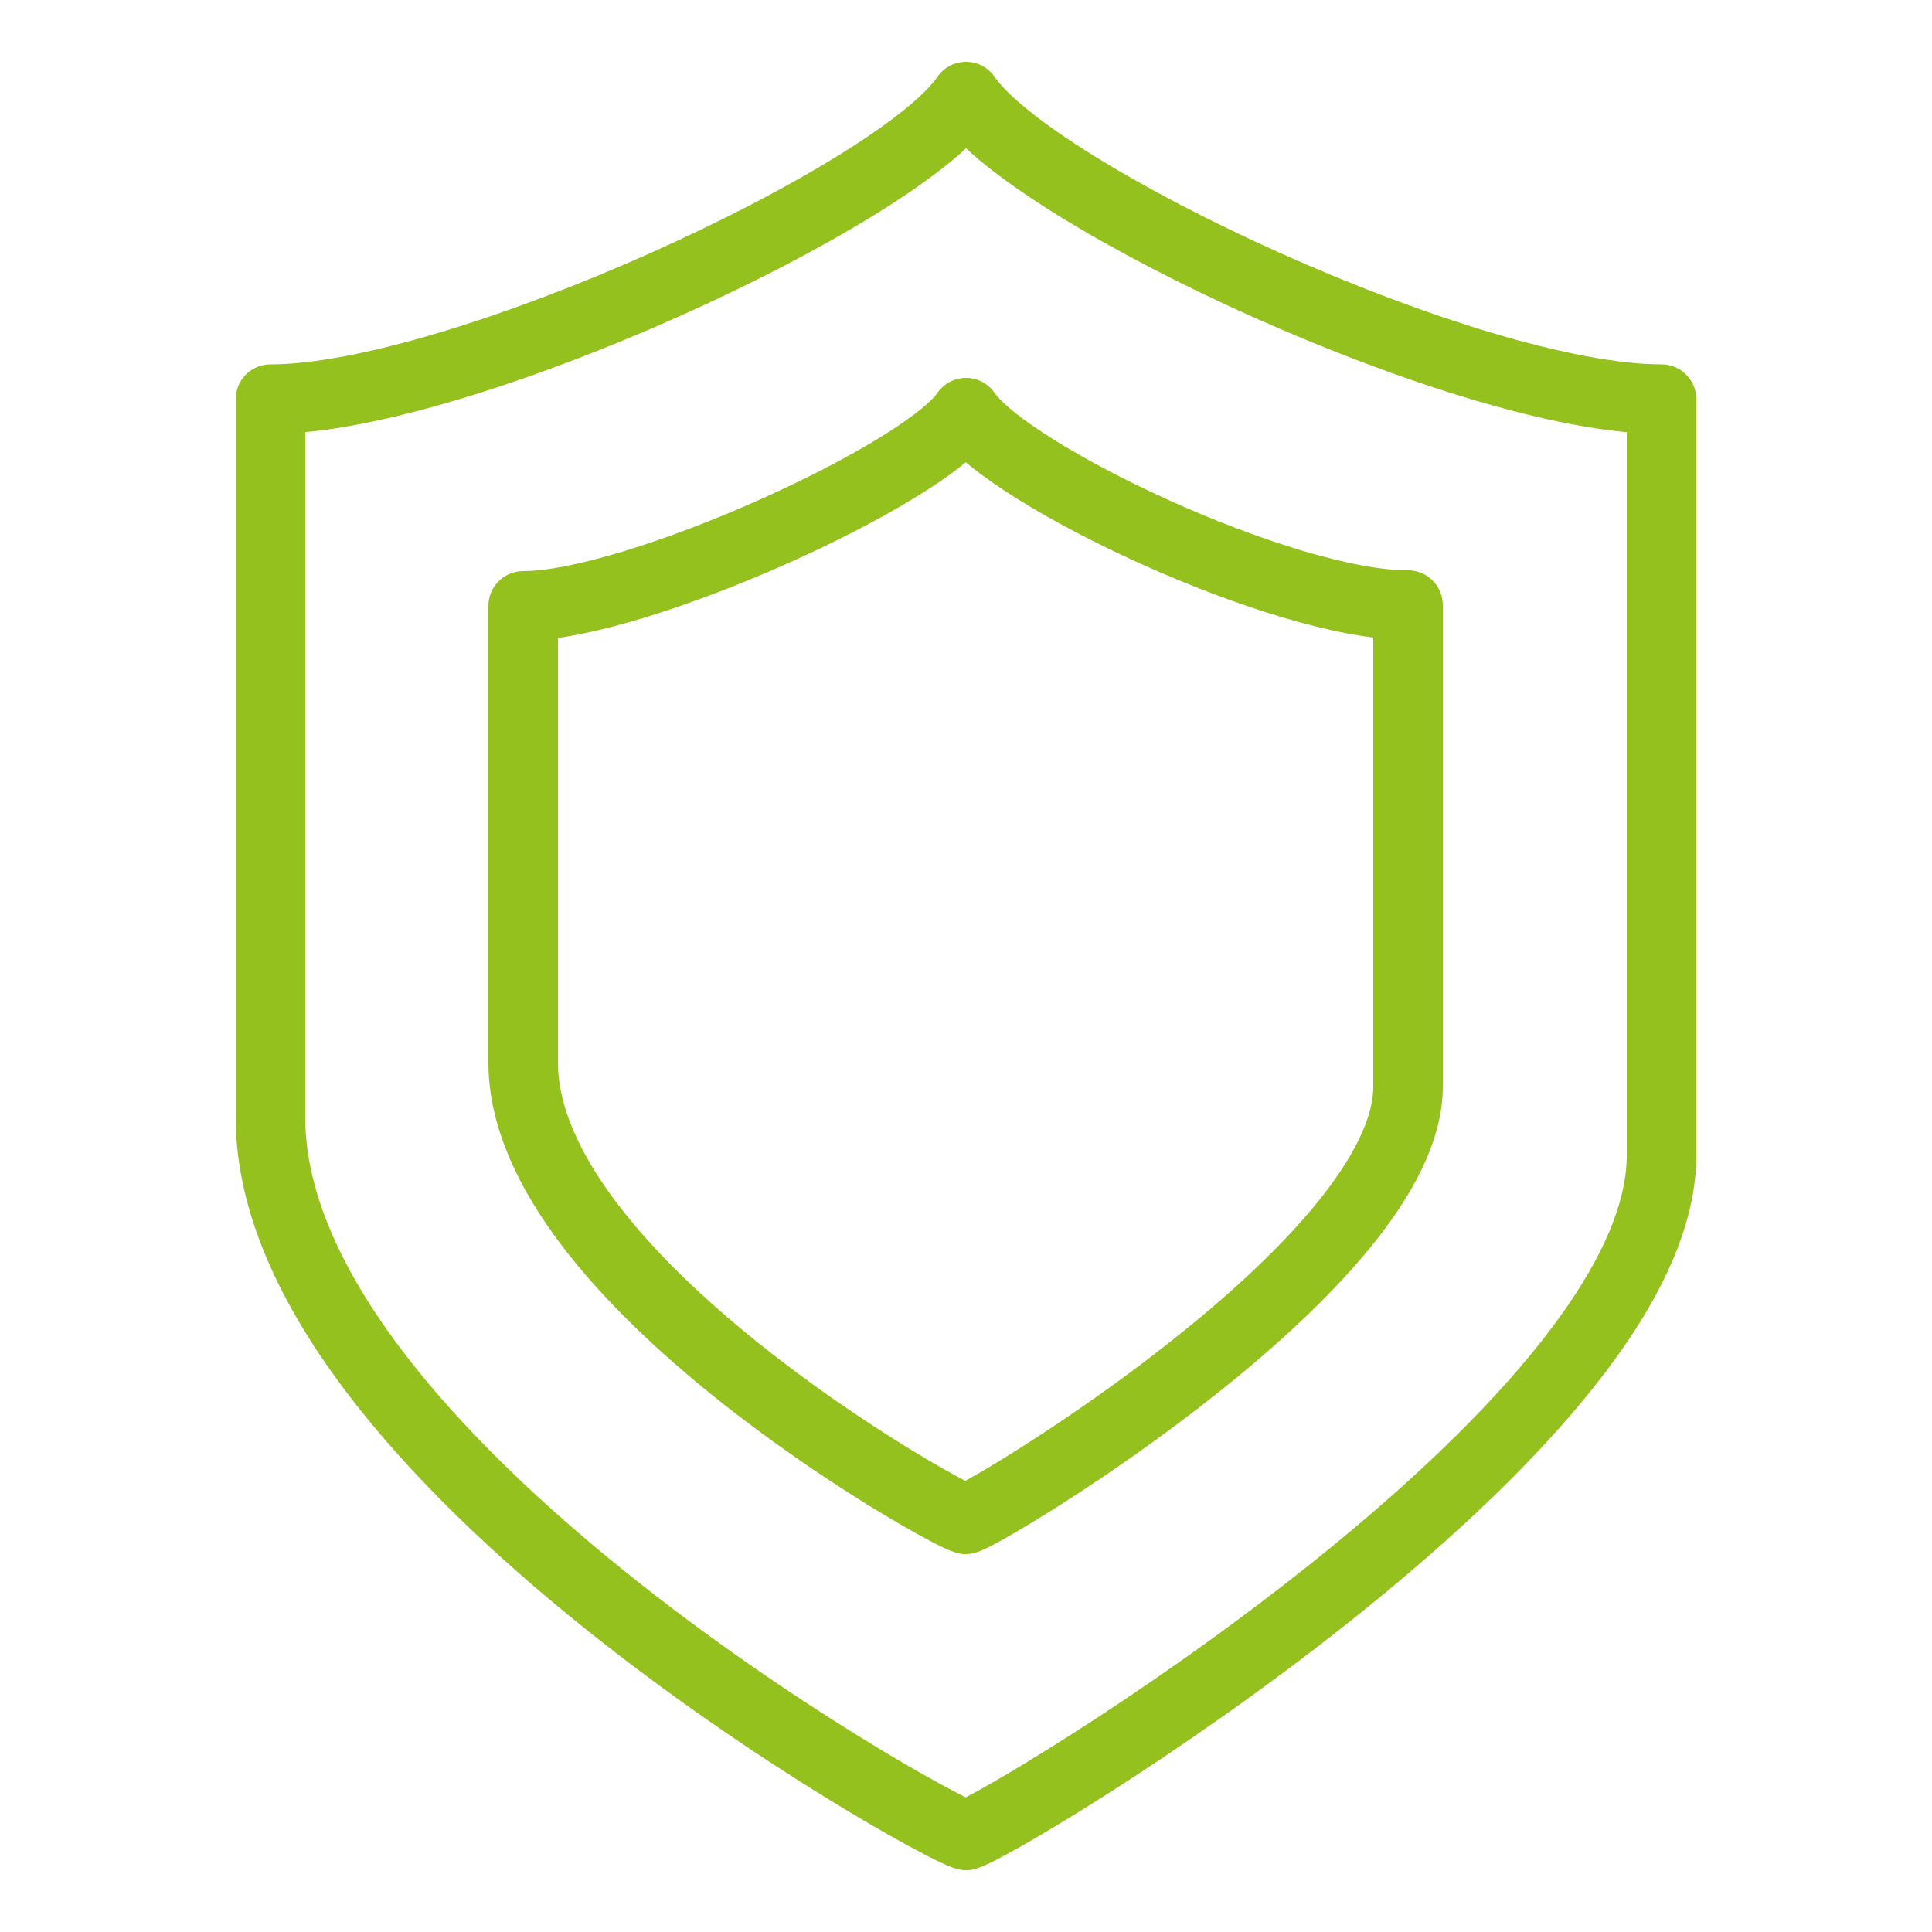 <svg width="35" height="35" xmlns="http://www.w3.org/2000/svg" xmlns:xlink="http://www.w3.org/1999/xlink" xml:space="preserve" overflow="hidden"><g transform="translate(-806 -107)"><path d="M823.5 114.476C822.716 115.617 817.515 117.976 815.478 117.976L815.478 126.25C815.478 130.142 823.045 134.398 823.493 134.524 823.941 134.398 831.508 129.841 831.508 126.684L831.508 117.962C829.226 117.962 824.284 115.617 823.5 114.476ZM823.5 108.75C822.275 110.549 814.33 114.231 810.9 114.231L810.9 127.244C810.9 133.362 822.8 140.054 823.5 140.25 824.2 140.054 836.1 132.9 836.1 127.93L836.1 114.231C832.6 114.231 824.732 110.549 823.5 108.75Z" stroke="#95C11F" stroke-width="1.26" stroke-linejoin="round" fill="none"/></g></svg>